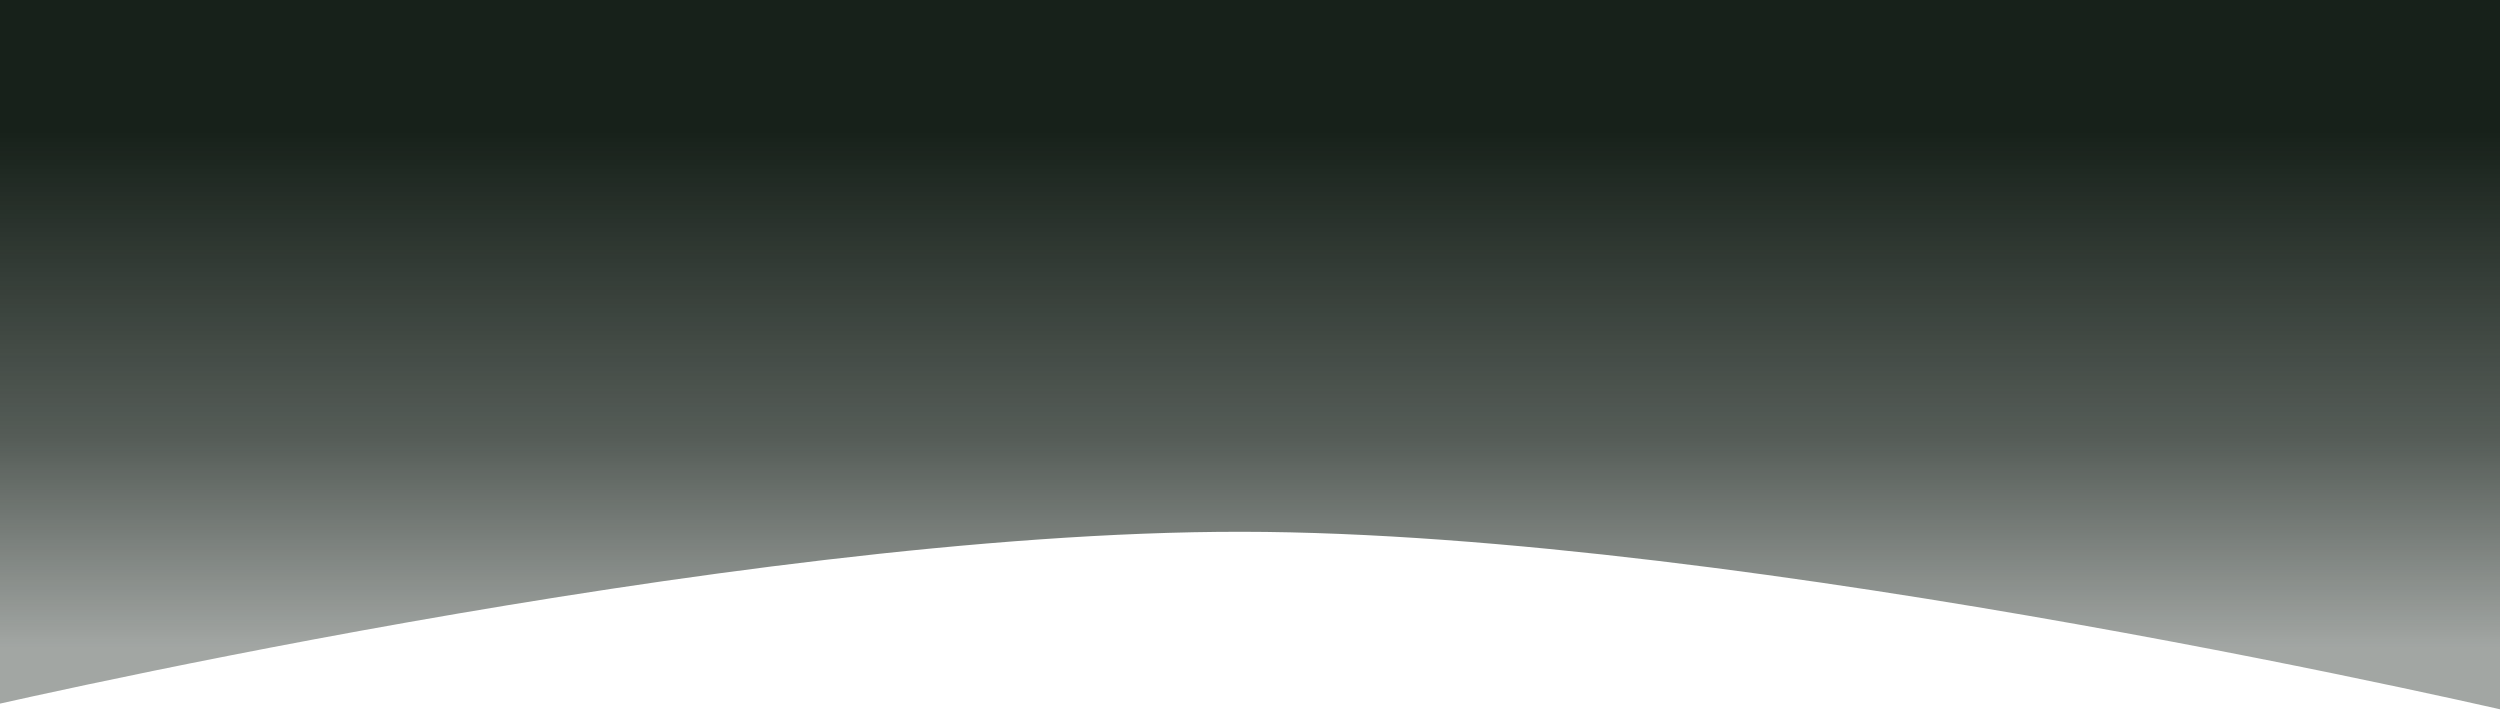 <?xml version="1.0" encoding="UTF-8"?> <svg xmlns="http://www.w3.org/2000/svg" fill="none" viewBox="0 0 1920 550" preserveAspectRatio="none"><path fill-rule="evenodd" clip-rule="evenodd" d="M1942.99 0H-27.422v83.67h-.508l-4.06 463.99S560.76 407.976 953.724 408.404C1344.14 408.83 1942.99 550 1942.99 550V0Z" fill="url(#a)"></path><defs><linearGradient id="a" x1="954.753" y1="100.664" x2="954.753" y2="497.815" gradientUnits="userSpaceOnUse"><stop stop-color="#17211A"></stop><stop offset=".593" stop-color="#17211A" stop-opacity=".732"></stop><stop offset="1" stop-color="#17211A" stop-opacity=".4"></stop></linearGradient></defs></svg> 